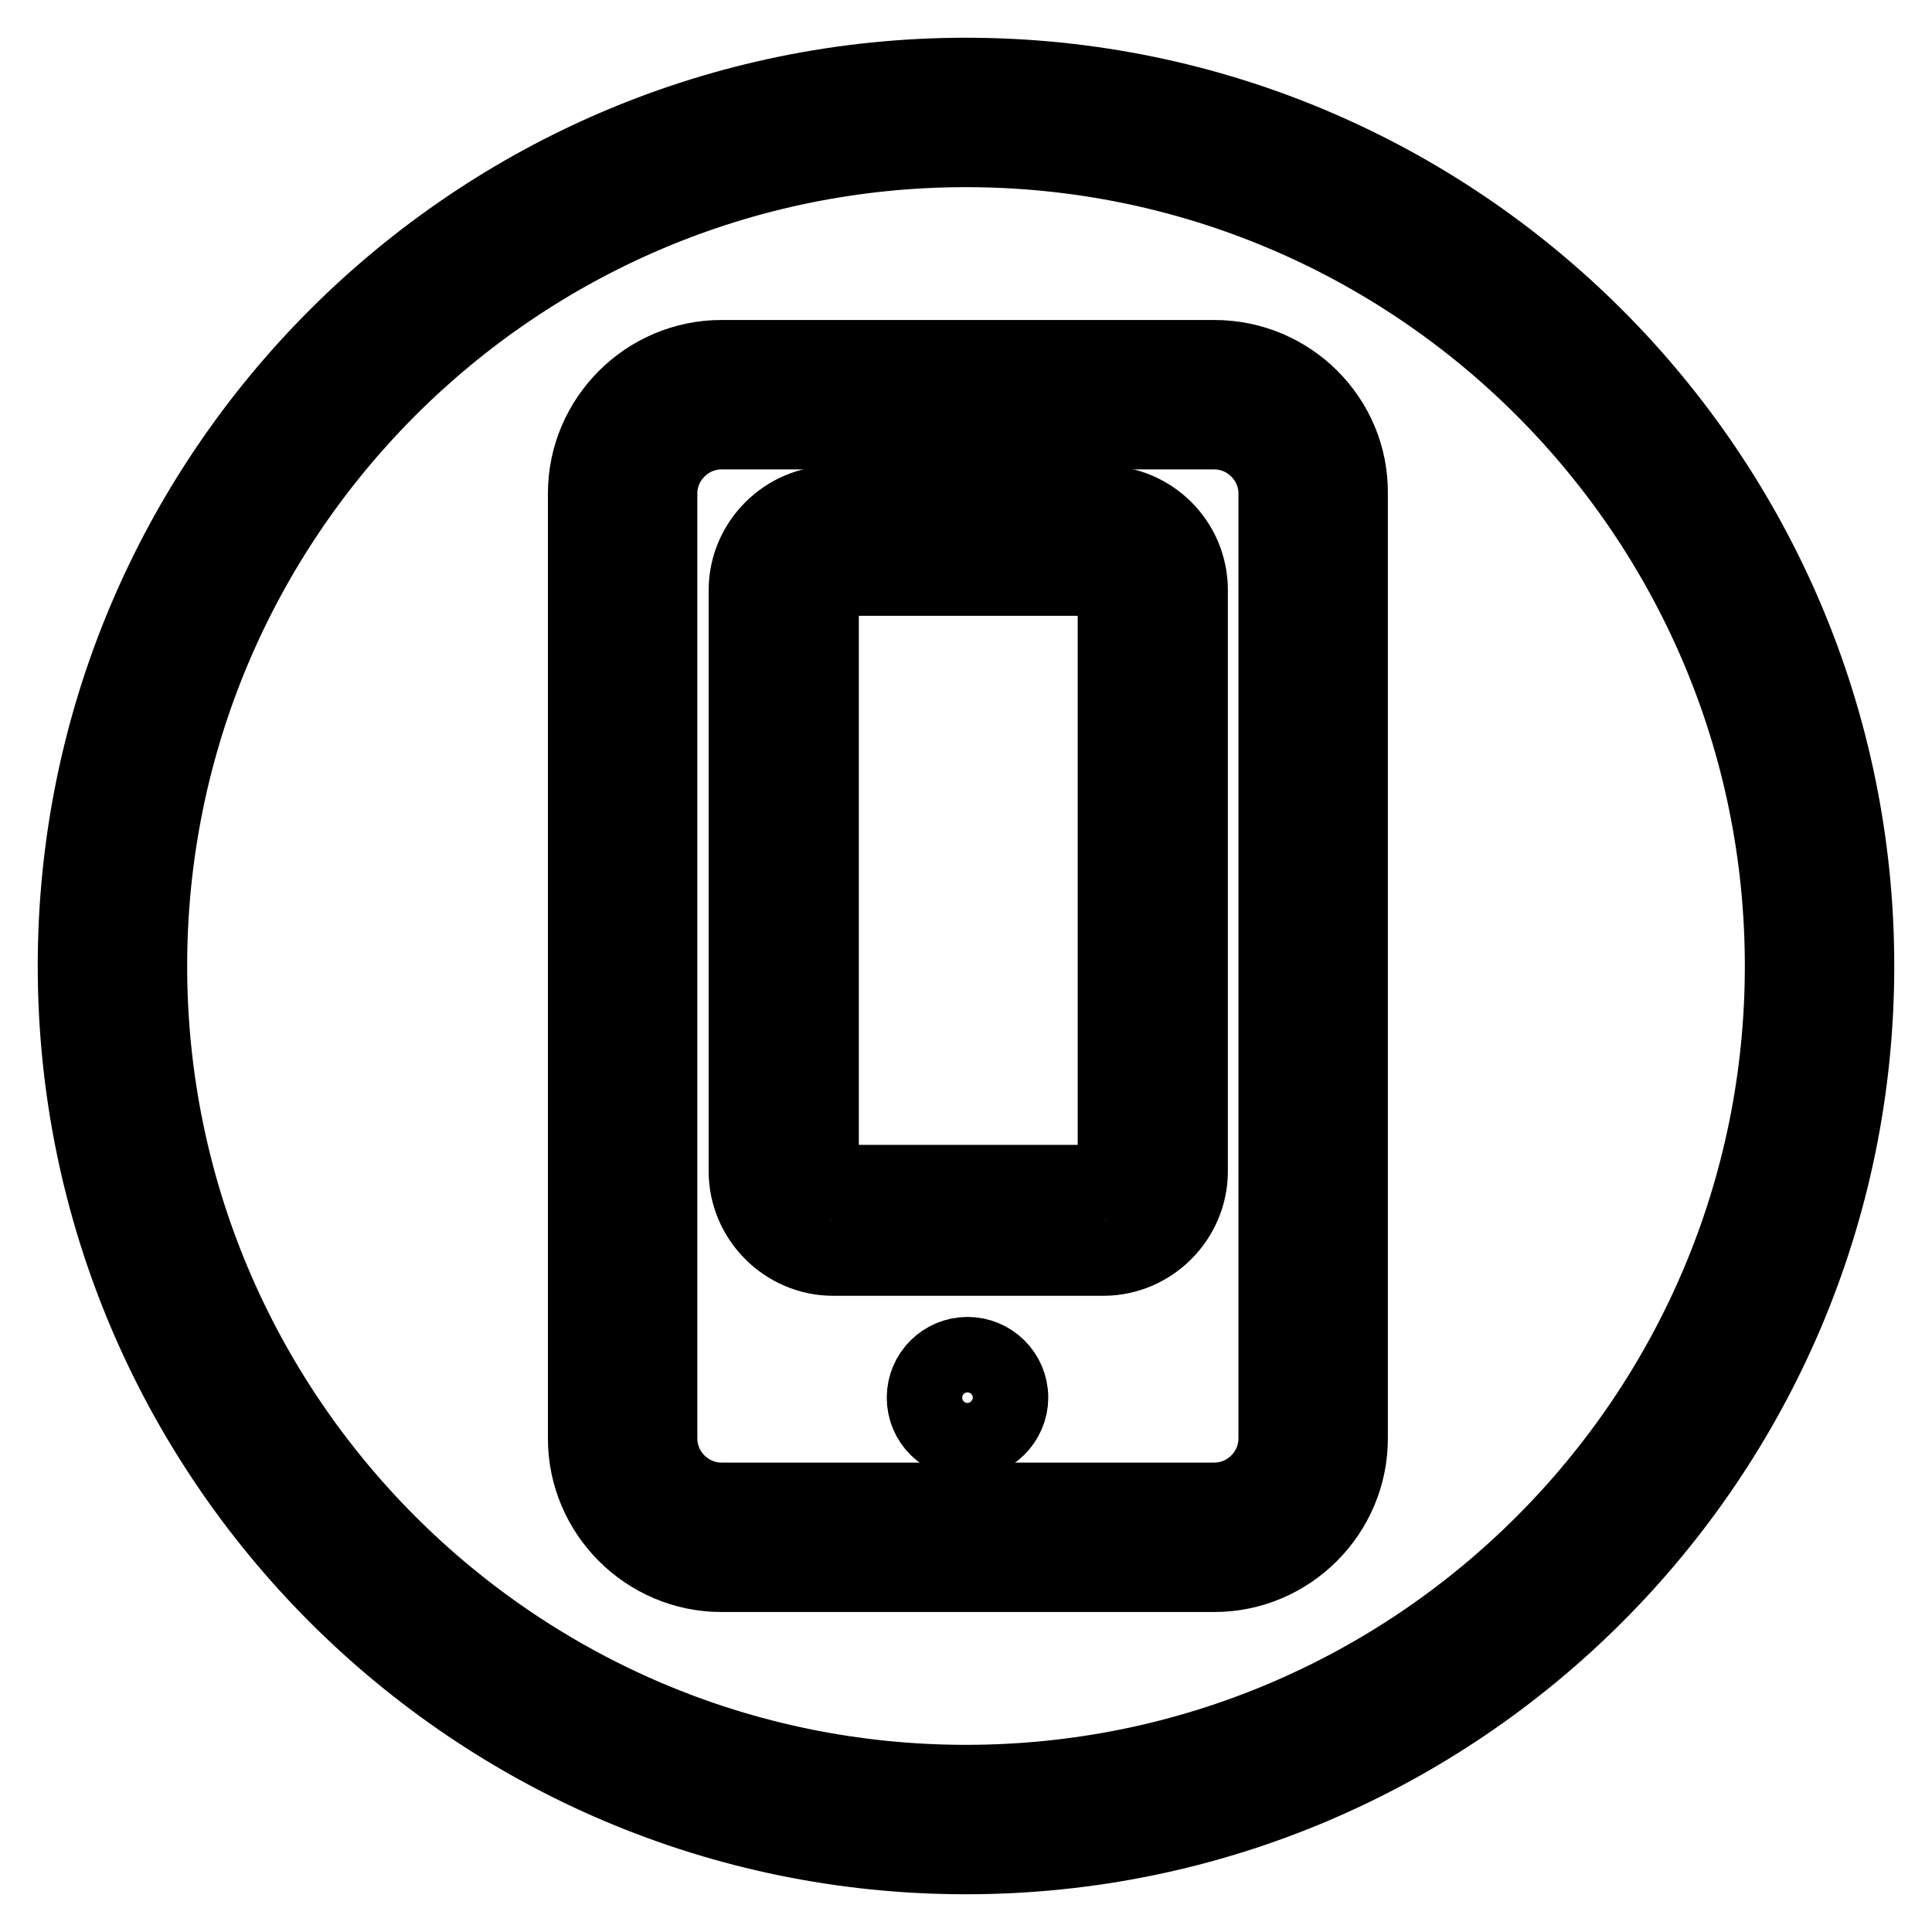 <?xml version="1.0" encoding="utf-8"?>
<!-- Svg Vector Icons : http://www.onlinewebfonts.com/icon -->
<!DOCTYPE svg PUBLIC "-//W3C//DTD SVG 1.1//EN" "http://www.w3.org/Graphics/SVG/1.1/DTD/svg11.dtd">
<svg version="1.1" xmlns="http://www.w3.org/2000/svg" xmlns:xlink="http://www.w3.org/1999/xlink" x="0px" y="0px" viewBox="0 0 256 256" enable-background="new 0 0 256 256" xml:space="preserve">
<g><g><path stroke-width="10" fill-opacity="0" stroke="#000000"  d="M128,10C62.9,10,10,62.9,10,128c0,65.1,52.9,118,118,118c65.1,0,118-52.9,118-118C246,62.9,193.1,10,128,10z M128,236.2c-59.7,0-108.2-48.5-108.2-108.2S68.3,19.8,128,19.8S236.2,68.3,236.2,128S187.7,236.2,128,236.2z"/><path stroke-width="10" fill-opacity="0" stroke="#000000"  d="M146.2,66.7h-35.8c-6.3,0-11.5,5.2-11.5,11.5v77c0,6.3,5.2,11.5,11.5,11.5h35.8c6.3,0,11.5-5.2,11.5-11.5V78.2C157.7,71.8,152.5,66.7,146.2,66.7z M147.8,155.1c0,0.9-0.7,1.6-1.6,1.6h-35.8c-0.9,0-1.6-0.7-1.6-1.6V78.2c0-0.9,0.7-1.6,1.6-1.6h35.8c0.9,0,1.6,0.7,1.6,1.6V155.1z"/><path stroke-width="10" fill-opacity="0" stroke="#000000"  d="M160.9,47.4H95.6c-9.9,0-18,8.1-18,18v125.2c0,9.9,8.1,18,18,18h65.3c9.9,0,18-8.1,18-18V65.4C179,55.5,170.9,47.4,160.9,47.4z M169.1,190.6c0,4.5-3.7,8.2-8.2,8.2H95.6c-4.5,0-8.2-3.7-8.2-8.2V65.4c0-4.5,3.7-8.2,8.2-8.2h65.3c4.5,0,8.2,3.7,8.2,8.2V190.6z"/><path stroke-width="10" fill-opacity="0" stroke="#000000"  d="M122.5,185.2c0,3.2,2.6,5.7,5.7,5.7s5.7-2.6,5.7-5.7c0-3.2-2.6-5.7-5.7-5.7C125.1,179.5,122.5,182,122.5,185.2z"/></g></g>
</svg>